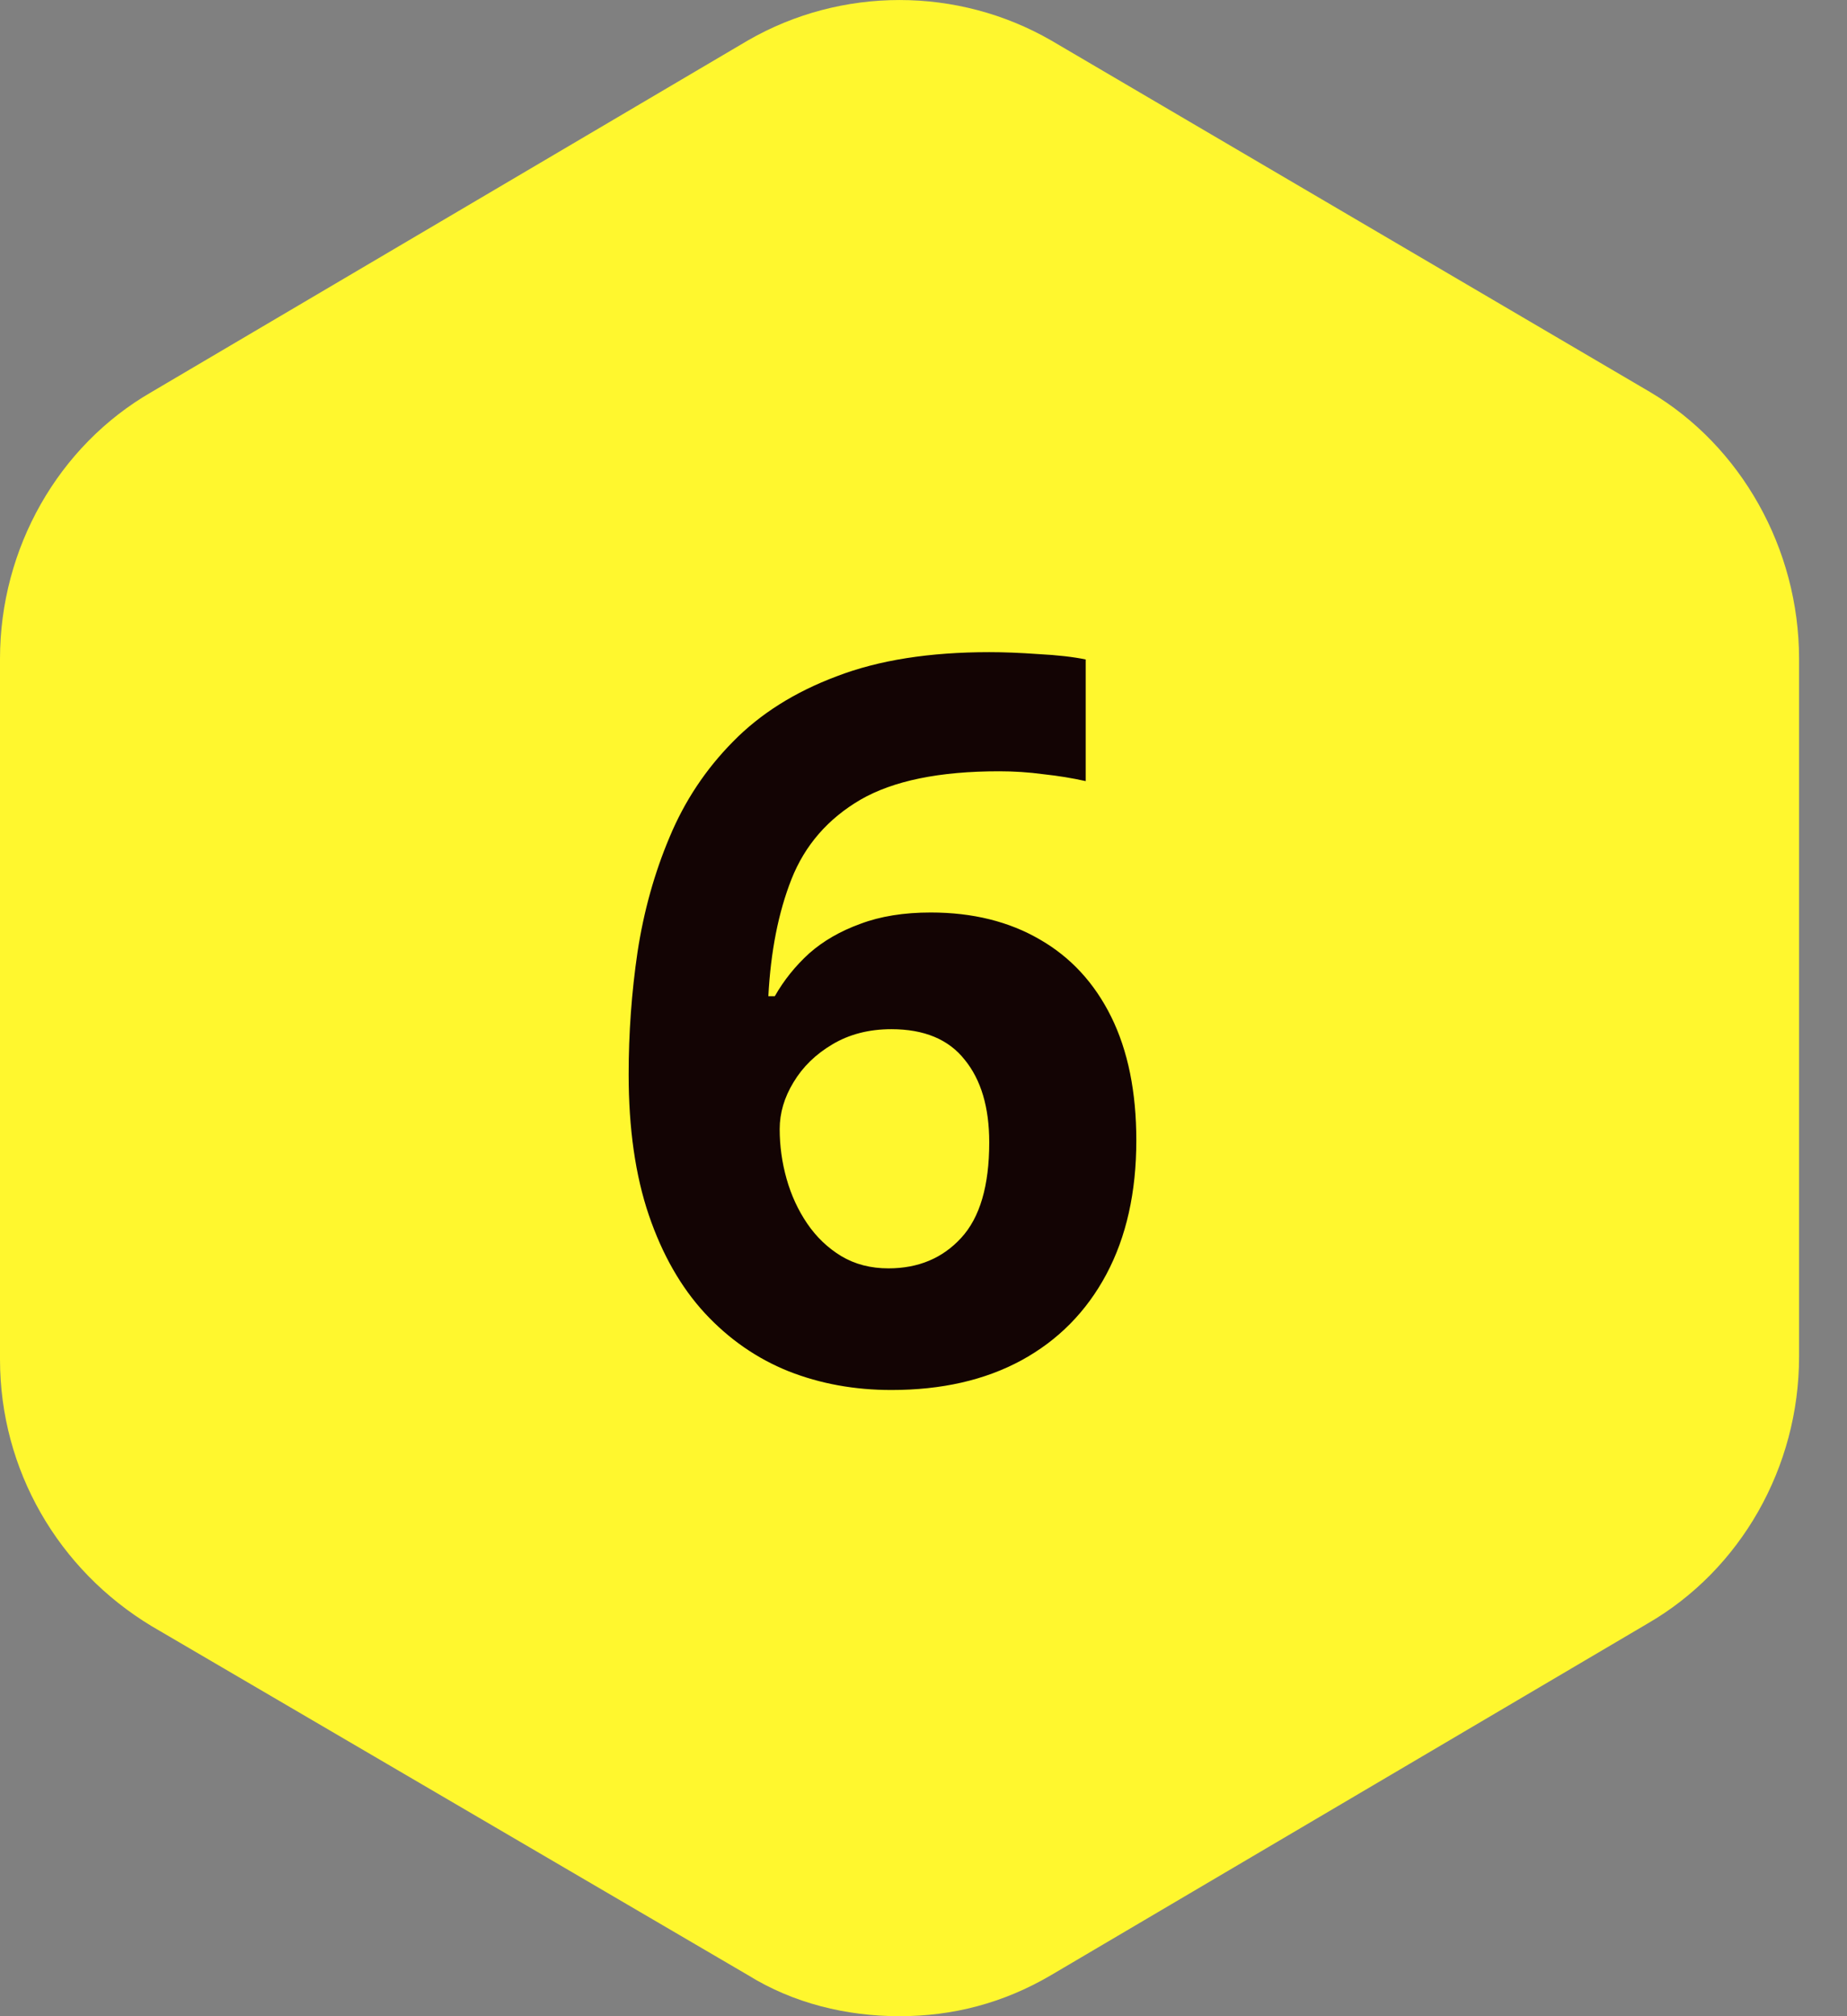 <svg width="22" height="24" viewBox="0 0 22 24" fill="none" xmlns="http://www.w3.org/2000/svg">
<rect x="0" y="0" width="22" height="24" fill="#808080" stroke="none"/>
<path d="M19.653 4.666L12.52 0.481C11.406 -0.16 10.022 -0.16 8.909 0.481L1.806 4.666C0.692 5.307 0 6.529 0 7.842V16.181C0 17.494 0.692 18.685 1.806 19.357L8.909 23.511C9.45 23.847 10.082 24 10.714 24C11.346 24 11.948 23.847 12.52 23.511L19.623 19.327C20.736 18.685 21.429 17.464 21.429 16.15V7.842C21.429 6.529 20.736 5.307 19.653 4.666Z" fill="#FFF72E"/>
<path d="M7.488 12.79C7.488 12.298 7.523 11.811 7.594 11.331C7.668 10.847 7.795 10.392 7.975 9.966C8.154 9.536 8.406 9.157 8.73 8.829C9.055 8.497 9.467 8.237 9.967 8.05C10.467 7.858 11.072 7.763 11.783 7.763C11.951 7.763 12.146 7.77 12.369 7.786C12.596 7.798 12.783 7.819 12.932 7.85V9.298C12.775 9.263 12.607 9.235 12.428 9.216C12.252 9.192 12.076 9.181 11.9 9.181C11.19 9.181 10.639 9.294 10.248 9.52C9.861 9.747 9.588 10.061 9.428 10.464C9.271 10.862 9.18 11.327 9.152 11.858H9.229C9.338 11.667 9.475 11.497 9.639 11.348C9.807 11.2 10.01 11.083 10.248 10.997C10.486 10.907 10.766 10.862 11.086 10.862C11.586 10.862 12.02 10.97 12.387 11.184C12.754 11.395 13.037 11.702 13.236 12.104C13.435 12.507 13.535 12.997 13.535 13.575C13.535 14.192 13.416 14.723 13.178 15.169C12.94 15.614 12.602 15.956 12.164 16.194C11.73 16.429 11.215 16.546 10.617 16.546C10.18 16.546 9.771 16.472 9.393 16.323C9.014 16.171 8.682 15.94 8.396 15.632C8.111 15.323 7.889 14.934 7.729 14.466C7.568 13.993 7.488 13.434 7.488 12.79ZM10.582 15.098C10.938 15.098 11.227 14.977 11.449 14.735C11.672 14.493 11.783 14.114 11.783 13.598C11.783 13.181 11.685 12.852 11.49 12.614C11.299 12.372 11.008 12.251 10.617 12.251C10.352 12.251 10.117 12.311 9.914 12.432C9.715 12.55 9.561 12.7 9.451 12.884C9.342 13.063 9.287 13.249 9.287 13.44C9.287 13.639 9.314 13.837 9.369 14.032C9.424 14.227 9.506 14.405 9.615 14.565C9.725 14.726 9.859 14.854 10.02 14.952C10.184 15.05 10.371 15.098 10.582 15.098Z" fill="#130404"/>
</svg>
